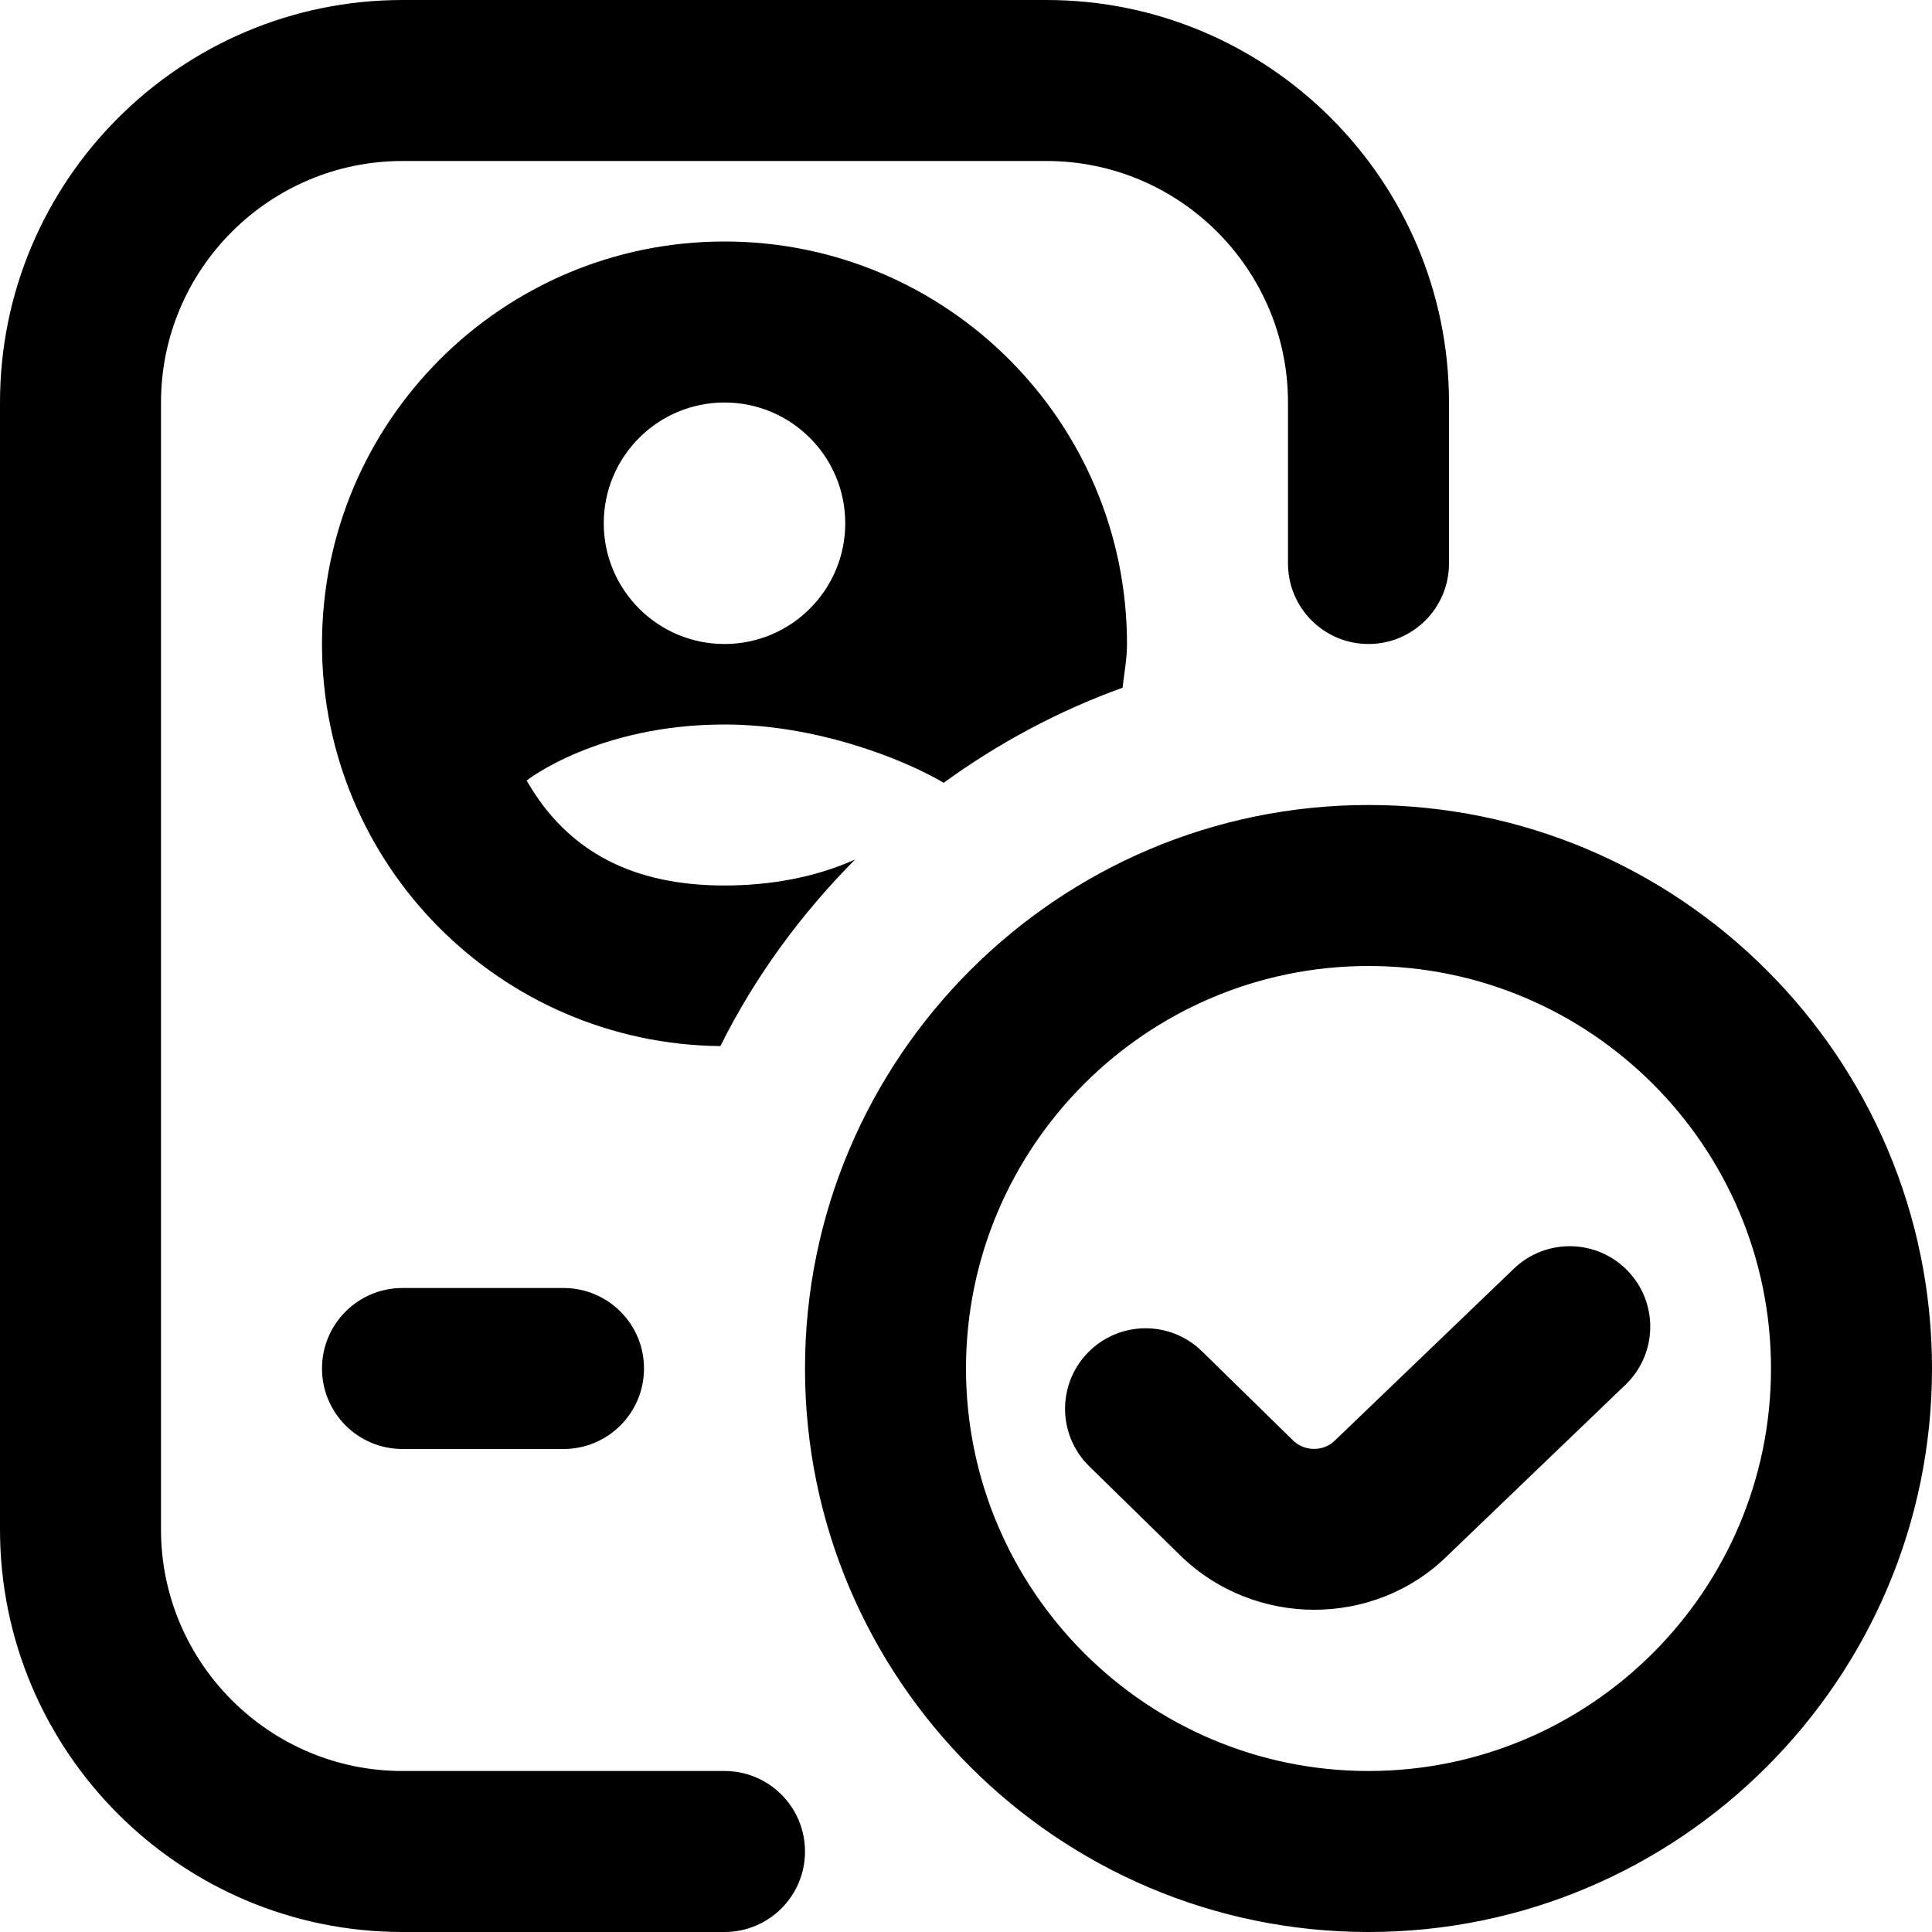 <svg data-name="Layer 1" xmlns="http://www.w3.org/2000/svg" viewBox="0 0 24 24" id="Layer_1"><path d="m14 8c0-2.761-2.239-5-5-5s-5 2.239-5 5c0 2.744 2.212 4.967 4.949 4.995.43-.864 1.002-1.641 1.673-2.318-.485.219-1.048.323-1.622.323-1.114 0-1.94-.401-2.458-1.304 0 0 .881-.696 2.458-.696 1.139 0 2.215.425 2.723.724.676-.491 1.421-.892 2.222-1.181.02-.181.055-.357.055-.543zm-5 0c-.828 0-1.5-.672-1.5-1.5s.672-1.5 1.5-1.5 1.5.672 1.5 1.5-.672 1.5-1.5 1.5zm1 15c0 .553-.448 1-1 1h-4c-2.757 0-5-2.243-5-5v-14c0-2.757 2.243-5 5-5h8c2.757 0 5 2.243 5 5v2c0 .552-.448 1-1 1s-1-.448-1-1v-2c0-1.654-1.346-3-3-3h-8c-1.654 0-3 1.346-3 3v14c0 1.654 1.346 3 3 3h4c.552 0 1 .447 1 1zm7-13c-3.86 0-7 3.141-7 7s3.14 7 7 7 7-3.141 7-7-3.14-7-7-7zm0 12c-2.757 0-5-2.243-5-5s2.243-5 5-5 5 2.243 5 5-2.243 5-5 5zm-10-6c.552 0 1 .447 1 1s-.448 1-1 1h-2c-.552 0-1-.447-1-1s.448-1 1-1zm13.221-.212c.383.398.37 1.031-.029 1.414l-2.212 2.124c-.452.446-1.052.671-1.653.671s-1.204-.225-1.664-.674l-1.132-1.108c-.395-.387-.401-1.02-.015-1.414.387-.395 1.02-.401 1.414-.016l1.132 1.108c.144.141.379.142.522 0l2.223-2.134c.398-.381 1.031-.37 1.414.029z"></path></svg>